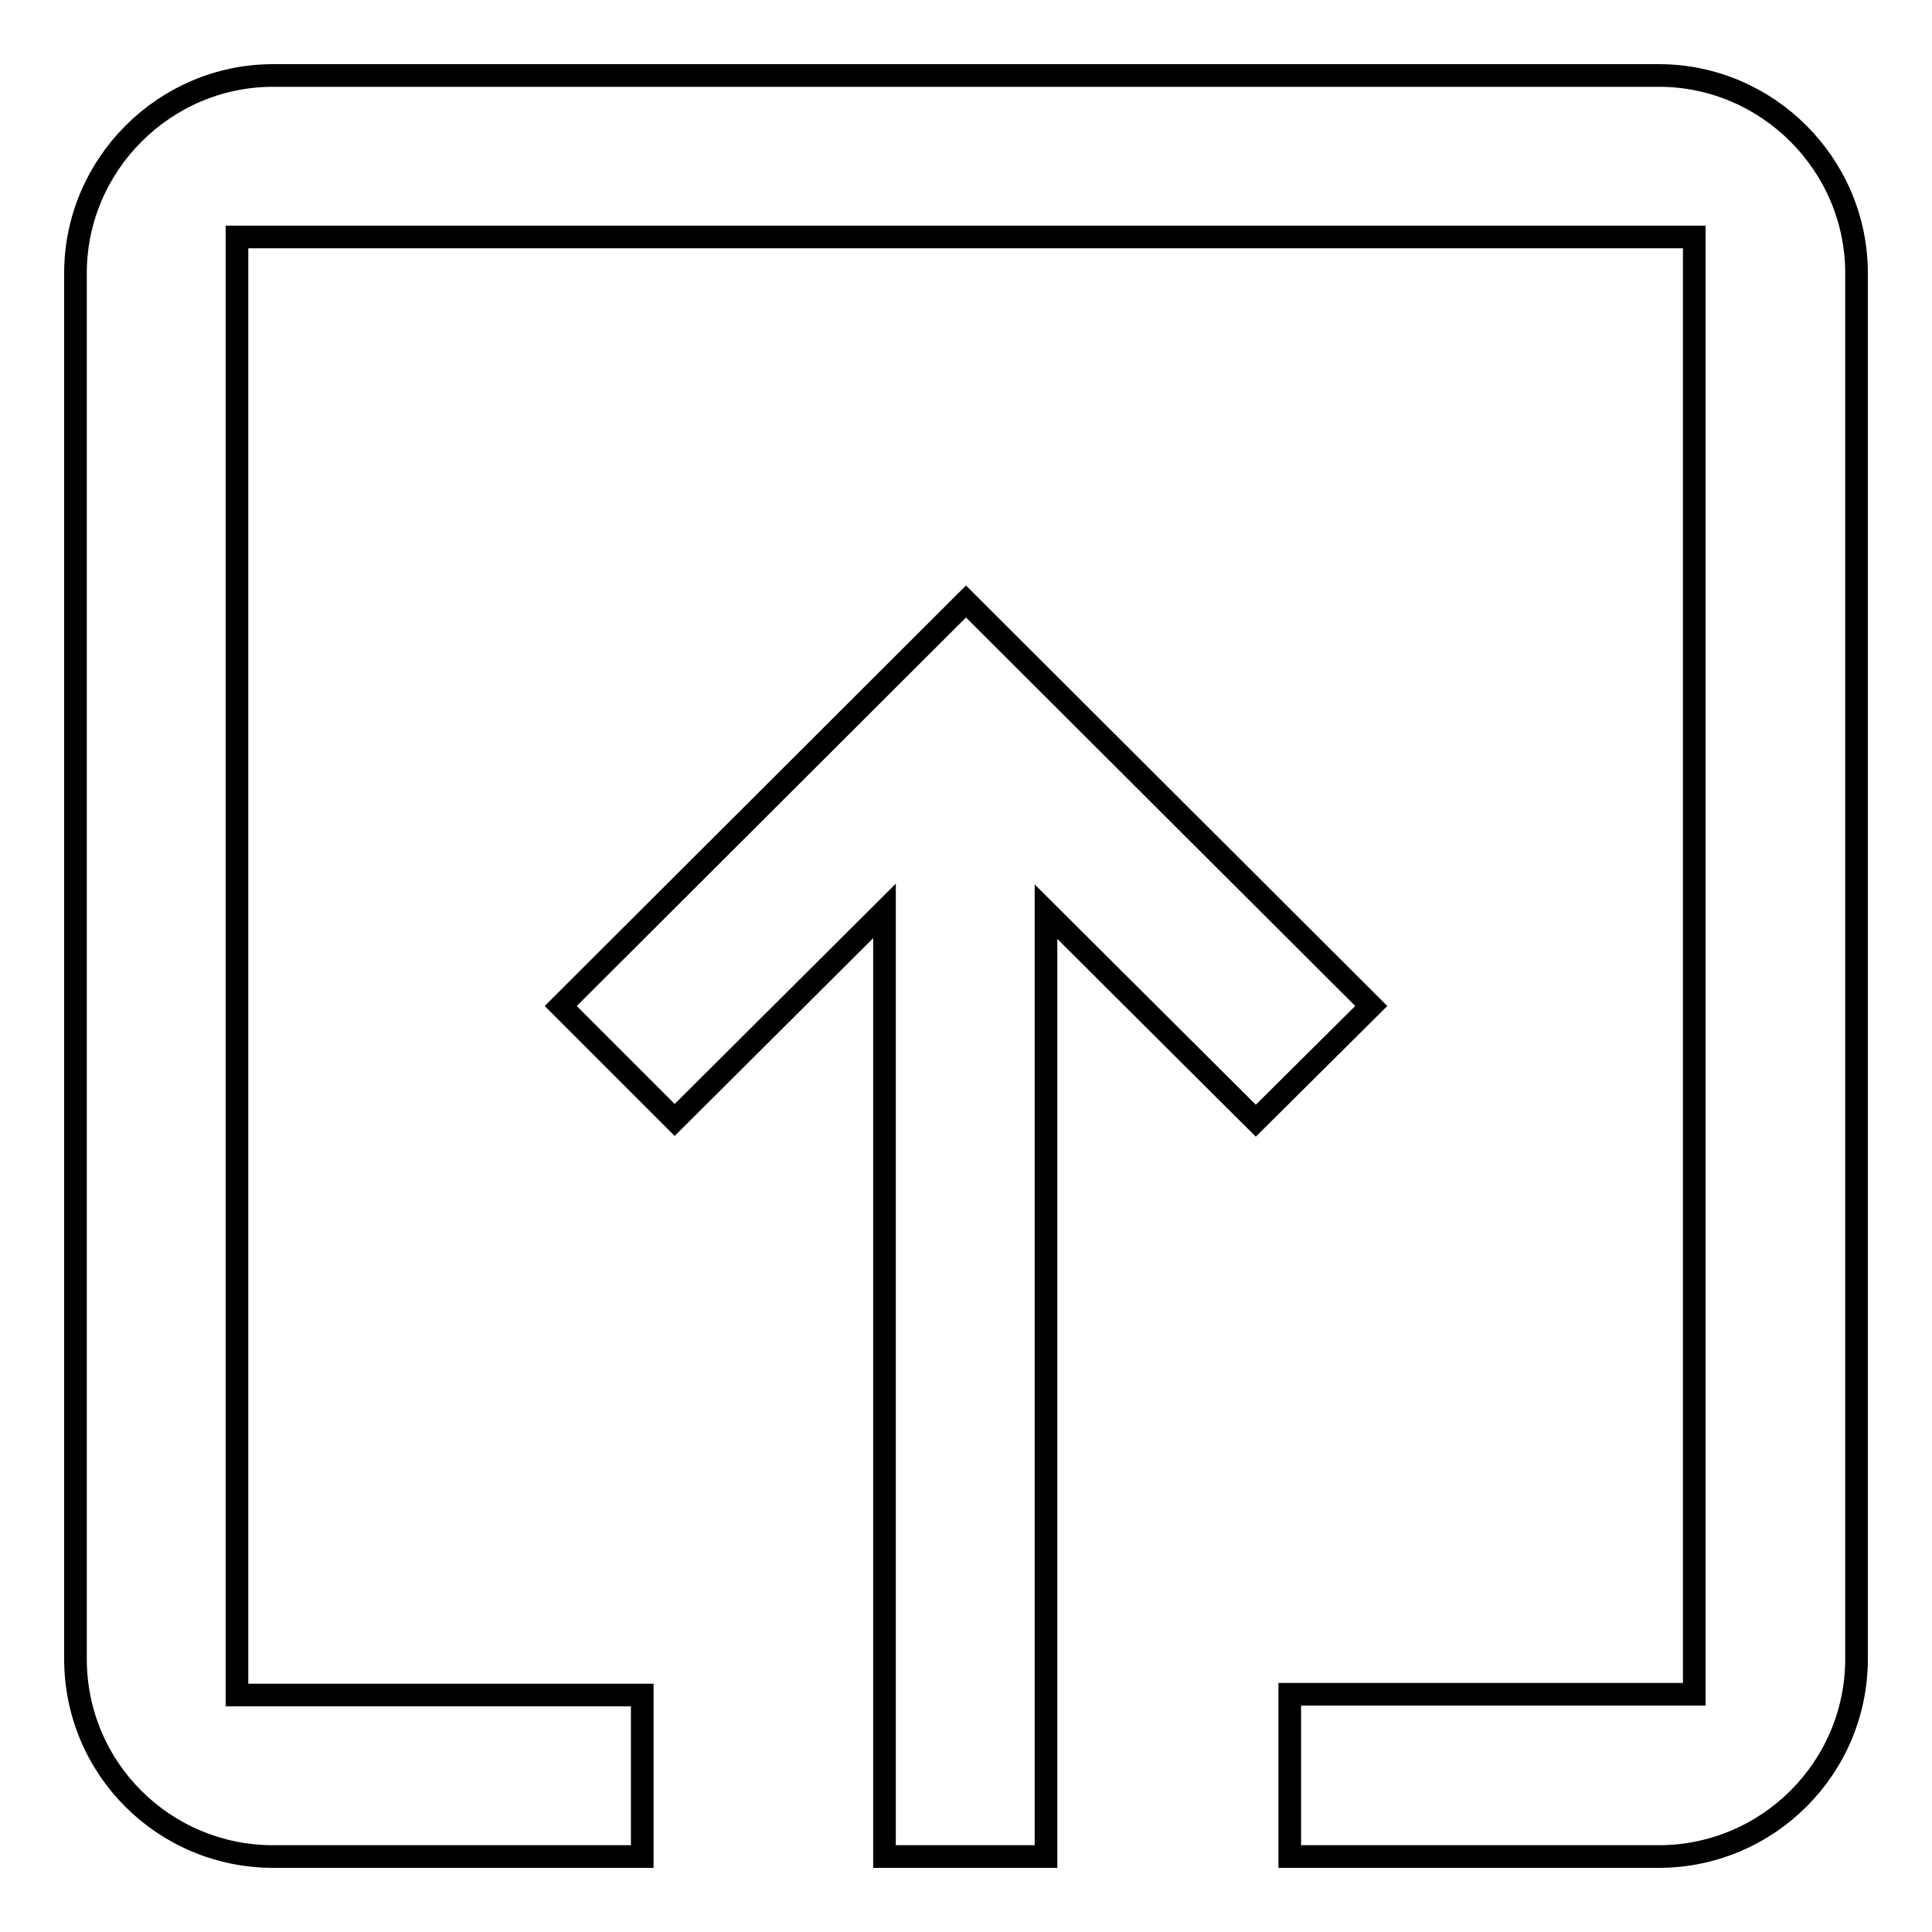 <?xml version="1.0" encoding="utf-8"?>
<!-- Svg Vector Icons : http://www.onlinewebfonts.com/icon -->
<!DOCTYPE svg PUBLIC "-//W3C//DTD SVG 1.1//EN" "http://www.w3.org/Graphics/SVG/1.1/DTD/svg11.dtd">
<svg version="1.1" xmlns="http://www.w3.org/2000/svg" xmlns:xlink="http://www.w3.org/1999/xlink" x="0px" y="0px" viewBox="0 0 256 256" enable-background="new 0 0 256 256" xml:space="preserve">
<g><g><path stroke-width="3" fill-opacity="0" stroke="#000000"  d="M10,219.8c0,14.6,11.8,26.2,26.2,26.2h48.9v-21.4H31.4V31.4h193.1v193.1h-53.6V246h48.9c14.4,0,26.2-11.7,26.2-26.2V36.2c0-14.4-11.8-26.2-26.2-26.2H36.2C21.8,10,10,21.8,10,36.2V219.8z M181.7,133.3L128,79.7l-53.7,53.6l15.1,15.1l27.8-27.7V246h21.4V120.8l27.8,27.7L181.7,133.3z"/></g></g>
</svg>